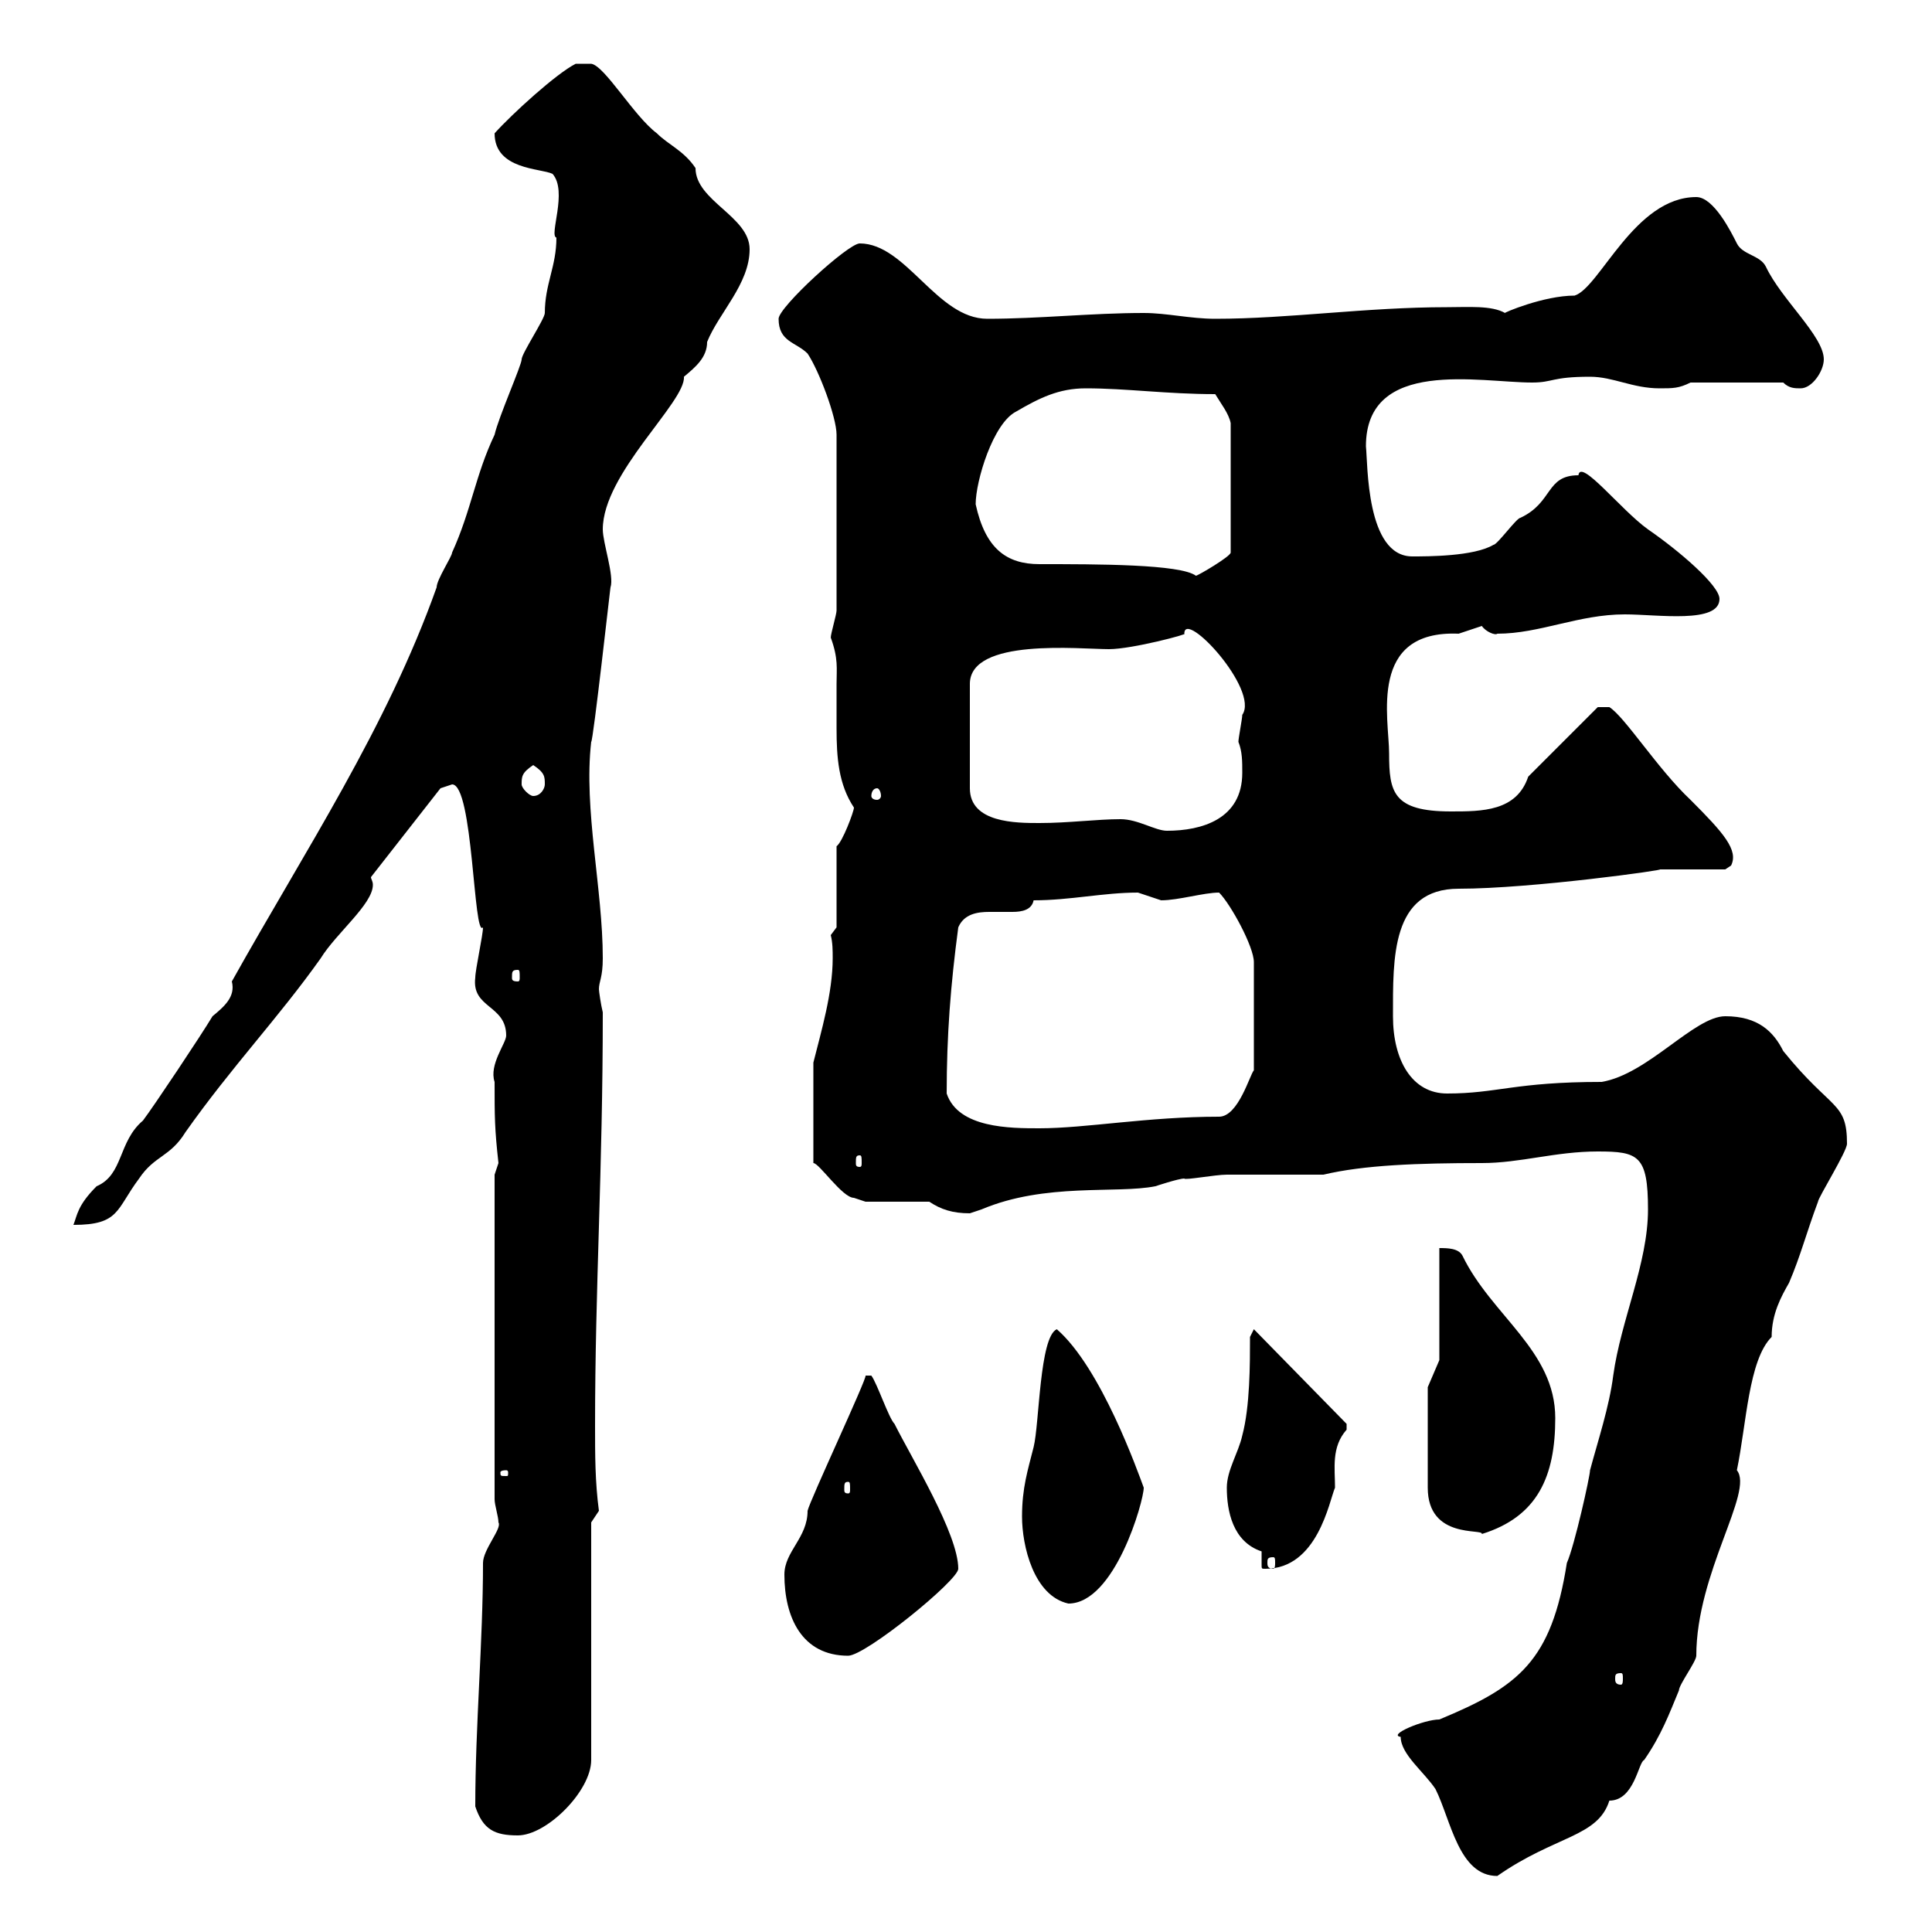 <svg xmlns="http://www.w3.org/2000/svg" xmlns:xlink="http://www.w3.org/1999/xlink" width="300" height="300"><path d="M217.50 269.70C217.50 272.40 221.10 275.10 222.90 277.80C225.30 282.60 226.50 291.30 232.50 291.30C241.50 285 248.10 285.30 249.90 279.60C253.80 279.60 254.40 273.60 255.30 273.30C258 269.40 259.20 266.10 260.70 262.50C260.70 261.60 263.40 258 263.40 257.10C263.40 244.20 272.40 231.60 269.70 228.30C271.20 221.10 271.50 211.20 275.10 207.60C275.10 204 276.60 201.30 277.80 199.20C279.60 195 280.50 191.40 282.30 186.60C282.30 186 286.80 178.80 286.80 177.60C286.80 171 284.40 172.50 276.90 163.20C275.40 160.20 273 157.80 267.90 157.80C263.10 157.80 255.90 166.80 248.70 168C235.20 168 232.50 169.80 224.70 169.80C219.30 169.80 216.30 164.70 216.30 157.80C216.30 148.80 216 138 226.50 138C237.90 138 259.20 135 257.70 135C259.80 135 266.10 135 267.90 135L268.80 134.40C270 132 267.60 129.30 262.50 124.20C257.40 119.40 252.30 111.30 249.90 109.80L248.10 109.80L237.30 120.60C235.50 126 230.10 126 225.30 126C216.30 126 215.70 123 215.70 117C215.70 111.60 212.40 97.80 226.50 98.40C226.50 98.40 230.10 97.20 230.10 97.20C230.70 98.10 232.20 98.70 232.50 98.40C239.10 98.40 245.10 95.40 252.30 95.40C257.40 95.40 267 96.90 267 93C267 90.90 260.70 85.50 255.90 82.20C251.70 79.20 245.40 71.10 245.10 73.80C240 73.80 241.20 78 236.10 80.40C235.50 80.40 232.50 84.60 231.90 84.60C228.90 86.40 221.70 86.40 219.30 86.40C212.10 86.40 212.40 72 212.10 69.30C212.10 55.50 229.80 59.40 237.90 59.40C241.20 59.40 240.90 58.50 246.90 58.50C250.50 58.50 253.50 60.30 257.70 60.30C259.80 60.30 260.70 60.30 262.50 59.40L276.90 59.40C277.80 60.30 278.70 60.30 279.60 60.30C281.40 60.30 283.20 57.60 283.20 55.80C283.20 52.20 276.60 46.50 274.20 41.40C273.30 39.60 270.60 39.60 269.70 37.80C268.80 36 266.10 30.60 263.40 30.60C253.80 30.60 248.40 44.70 244.50 45.90C239.70 45.90 233.40 48.60 233.70 48.60C231.60 47.40 228 47.70 224.70 47.70C212.10 47.70 200.10 49.50 188.70 49.50C184.80 49.50 181.20 48.60 177.60 48.60C169.50 48.60 161.40 49.50 153.30 49.50C145.50 49.50 140.70 37.80 133.50 37.80C131.70 37.80 120.90 47.70 120.90 49.50C120.90 53.10 123.60 53.10 125.40 54.90C127.20 57.60 129.90 64.80 129.90 67.50L129.90 94.80C129.90 95.40 129 98.40 129 99C130.20 102.30 129.90 103.80 129.90 106.20C129.90 108.90 129.90 111 129.90 113.10C129.90 117.60 130.20 121.80 132.60 125.40C132.60 126 130.80 130.80 129.90 131.40L129.90 144L129 145.20C129.30 146.40 129.30 147.60 129.30 148.80C129.30 154.20 127.50 160.20 126.30 165L126.30 180.60C127.20 180.60 130.80 186 132.60 186C132.60 186 134.40 186.60 134.40 186.60L144.30 186.60C146.10 187.80 147.90 188.40 150.60 188.40C150.60 188.40 152.40 187.80 152.40 187.80C162.30 183.60 173.40 185.40 179.40 184.20C179.40 184.20 183 183 183.90 183C183.90 183.30 188.70 182.40 190.50 182.40C192.30 182.40 203.70 182.40 205.50 182.40C211.80 180.90 220.20 180.60 230.10 180.60C236.10 180.60 241.50 178.80 248.10 178.80C254.40 178.80 255.90 179.40 255.90 187.80C255.90 196.20 251.70 204.90 250.50 213.60C249.90 218.40 248.10 223.80 246.90 228.30C246.90 229.20 244.50 240 243.30 242.70C240.90 258 235.80 261.90 223.50 267C221.10 267 215.40 269.40 217.50 269.70ZM73.80 280.50C75 284.10 76.80 285 80.40 285C84.90 285 91.80 278.10 91.80 273.30L91.80 236.40L93 234.60C92.40 230.10 92.40 225.90 92.40 221.40C92.40 199.80 93.60 181.80 93.60 157.20C93.30 156 93 153.90 93 153.60C93 152.40 93.60 151.80 93.60 148.80C93.60 138 90.60 125.70 91.80 115.20C92.10 115.20 94.80 90.90 94.80 91.20C95.40 89.40 93.60 84.30 93.60 82.20C93.60 73.50 106.50 62.40 106.20 58.50C108 57 109.80 55.50 109.80 53.10C111.60 48.60 116.40 44.10 116.40 38.70C116.40 33.60 108 31.20 108 26.10C106.20 23.40 103.80 22.50 102 20.70C98.40 18 93.90 10.20 91.80 9.90L89.40 9.90C86.40 11.40 79.50 17.70 76.80 20.70C76.80 26.40 84 26.10 85.80 27C88.20 29.70 85.20 36.60 86.40 36.90C86.40 41.40 84.60 44.10 84.60 48.60C84.60 49.50 81 54.90 81 55.80C81 56.70 77.40 64.80 76.80 67.50C73.80 73.80 73.20 79.20 70.20 85.80C70.20 86.40 67.80 90 67.80 91.20C60 113.10 47.40 132 36 152.40C36.60 154.80 34.80 156.30 33 157.80C31.20 160.80 24 171.60 22.20 174C18.30 177.30 19.20 182.40 15 184.20C12 187.20 12 188.70 11.40 190.20C18.60 190.20 18 187.80 21.60 183C24 179.40 26.40 179.70 28.80 175.80C36 165.60 43.20 158.10 49.80 148.80C52.20 144.90 57.90 140.40 57.90 137.40C57.90 136.80 57.60 136.50 57.60 136.20L68.40 122.40C68.40 122.40 70.20 121.80 70.20 121.80C73.50 121.80 73.50 145.80 75 144C75 145.20 73.80 150.60 73.80 151.80C73.20 156.60 78.60 156 78.60 160.80C78.60 162 75.90 165.30 76.80 168C76.80 173.40 76.80 175.20 77.40 180.60L76.80 182.40L76.80 232.80C76.80 233.70 77.40 235.50 77.40 236.40C78 237.30 75 240.60 75 242.70C75 255 73.80 267.90 73.80 280.50ZM251.70 259.80C252 259.80 252 260.10 252 260.70C252 261 252 261.60 251.70 261.60C250.80 261.60 250.80 261 250.80 260.70C250.80 260.10 250.80 259.80 251.70 259.80ZM121.80 244.50C121.80 251.10 124.50 257.10 131.70 257.10C134.40 257.10 148.80 245.40 148.80 243.60C148.80 238.20 141.60 226.50 138.90 221.10C138 220.20 136.20 214.80 135.30 213.60L134.40 213.60C134.70 213.90 125.70 233.10 125.40 234.60C125.40 238.80 121.80 240.90 121.80 244.50ZM158.70 235.50C158.70 240 160.50 247.80 165.90 249C173.10 249 177.60 233.10 177.60 231C176.70 228.60 171 212.40 164.10 206.40C161.40 207.60 161.40 221.10 160.50 224.70C159.60 228.30 158.70 231 158.70 235.50ZM190.50 231C190.50 234.60 191.40 239.40 195.90 240.90C195.90 240.90 195.90 241.20 195.90 241.20C195.90 242.10 195.90 242.40 195.90 243C195.90 243.60 195.90 243.60 196.50 243.60C204.60 243.60 206.40 233.10 207.30 231C207.30 228 206.70 224.70 209.10 222C209.10 222 209.10 222 209.10 221.10L194.70 206.40L194.10 207.60C194.10 211.80 194.10 218.40 192.90 222.90C192.30 225.60 190.50 228.30 190.50 231ZM197.70 241.80C198 241.80 198 242.10 198 242.70C198 243 198 243.60 197.70 243.60C196.80 243.60 196.80 243 196.80 242.70C196.80 242.10 196.80 241.80 197.70 241.80ZM221.70 215.40L221.70 231C221.70 239.10 230.40 237.30 230.10 238.20C238.80 235.50 241.50 229.20 241.50 220.20C241.50 209.70 231.60 204.30 227.10 195C226.50 193.80 224.70 193.80 223.50 193.80L223.50 211.20ZM131.70 230.10C132 230.10 132 230.40 132 231.30C132 231.60 132 231.90 131.70 231.90C131.10 231.90 131.10 231.60 131.10 231.30C131.10 230.40 131.10 230.10 131.70 230.10ZM78.60 228.30C78.90 228.30 78.90 228.60 78.90 228.60C78.90 229.20 78.90 229.20 78.60 229.20C77.70 229.20 77.70 229.20 77.70 228.60C77.70 228.60 77.70 228.30 78.60 228.30ZM133.50 179.40C133.80 179.40 133.80 179.70 133.80 180.60C133.80 180.90 133.80 181.20 133.50 181.20C132.90 181.20 132.90 180.90 132.90 180.60C132.90 179.70 132.90 179.40 133.50 179.40ZM147 169.80C147 160.80 147.60 153 148.80 144C149.70 141.90 151.80 141.60 153.60 141.60C155.10 141.60 156.30 141.60 157.20 141.60C158.70 141.60 160.20 141.30 160.50 139.80C166.20 139.80 171.30 138.60 176.70 138.60C176.70 138.60 180.30 139.80 180.30 139.80C183 139.80 186.90 138.60 189.30 138.60C191.10 140.40 194.70 147 194.70 149.40L194.70 166.20C194.10 166.80 192.30 173.40 189.30 173.40C178.20 173.40 168.60 175.20 161.40 175.20C156.90 175.20 148.80 175.20 147 169.80ZM80.40 150.60C80.70 150.60 80.70 150.90 80.70 151.80C80.70 152.10 80.70 152.40 80.40 152.40C79.50 152.40 79.50 152.10 79.50 151.80C79.50 150.90 79.50 150.60 80.40 150.60ZM174 127.20C170.40 127.20 165.90 127.80 161.40 127.80C157.80 127.80 150.60 127.80 150.60 122.40L150.60 106.20C150.60 99 167.70 100.80 172.20 100.80C175.80 100.80 184.80 98.40 183.90 98.40C183.90 94.50 195.60 107.10 192.90 111C192.90 111.60 192.30 114.60 192.30 115.20C192.90 116.70 192.90 118.20 192.90 120C192.90 127.20 186.60 129 181.20 129C179.40 129 176.70 127.20 174 127.20ZM81 121.80C81 120.60 81 120 82.80 118.80C84.60 120 84.60 120.60 84.60 121.80C84.60 122.40 84 123.60 82.80 123.60C82.20 123.60 81 122.40 81 121.80ZM136.20 122.40C136.50 122.40 136.80 123 136.80 123.60C136.80 123.90 136.50 124.20 136.20 124.20C135.60 124.20 135.30 123.90 135.30 123.60C135.30 123 135.60 122.40 136.20 122.40ZM151.50 78.30C151.50 74.70 154.20 65.70 157.80 63.90C161.40 61.80 164.40 60.30 168.60 60.30C174.90 60.30 181.20 61.20 188.70 61.20C189.60 62.70 190.80 64.20 191.10 65.70L191.10 85.80C191.10 86.40 186 89.40 185.70 89.40C183.30 87.60 170.40 87.60 161.40 87.60C156.30 87.60 153 85.20 151.50 78.30Z"/></svg>
